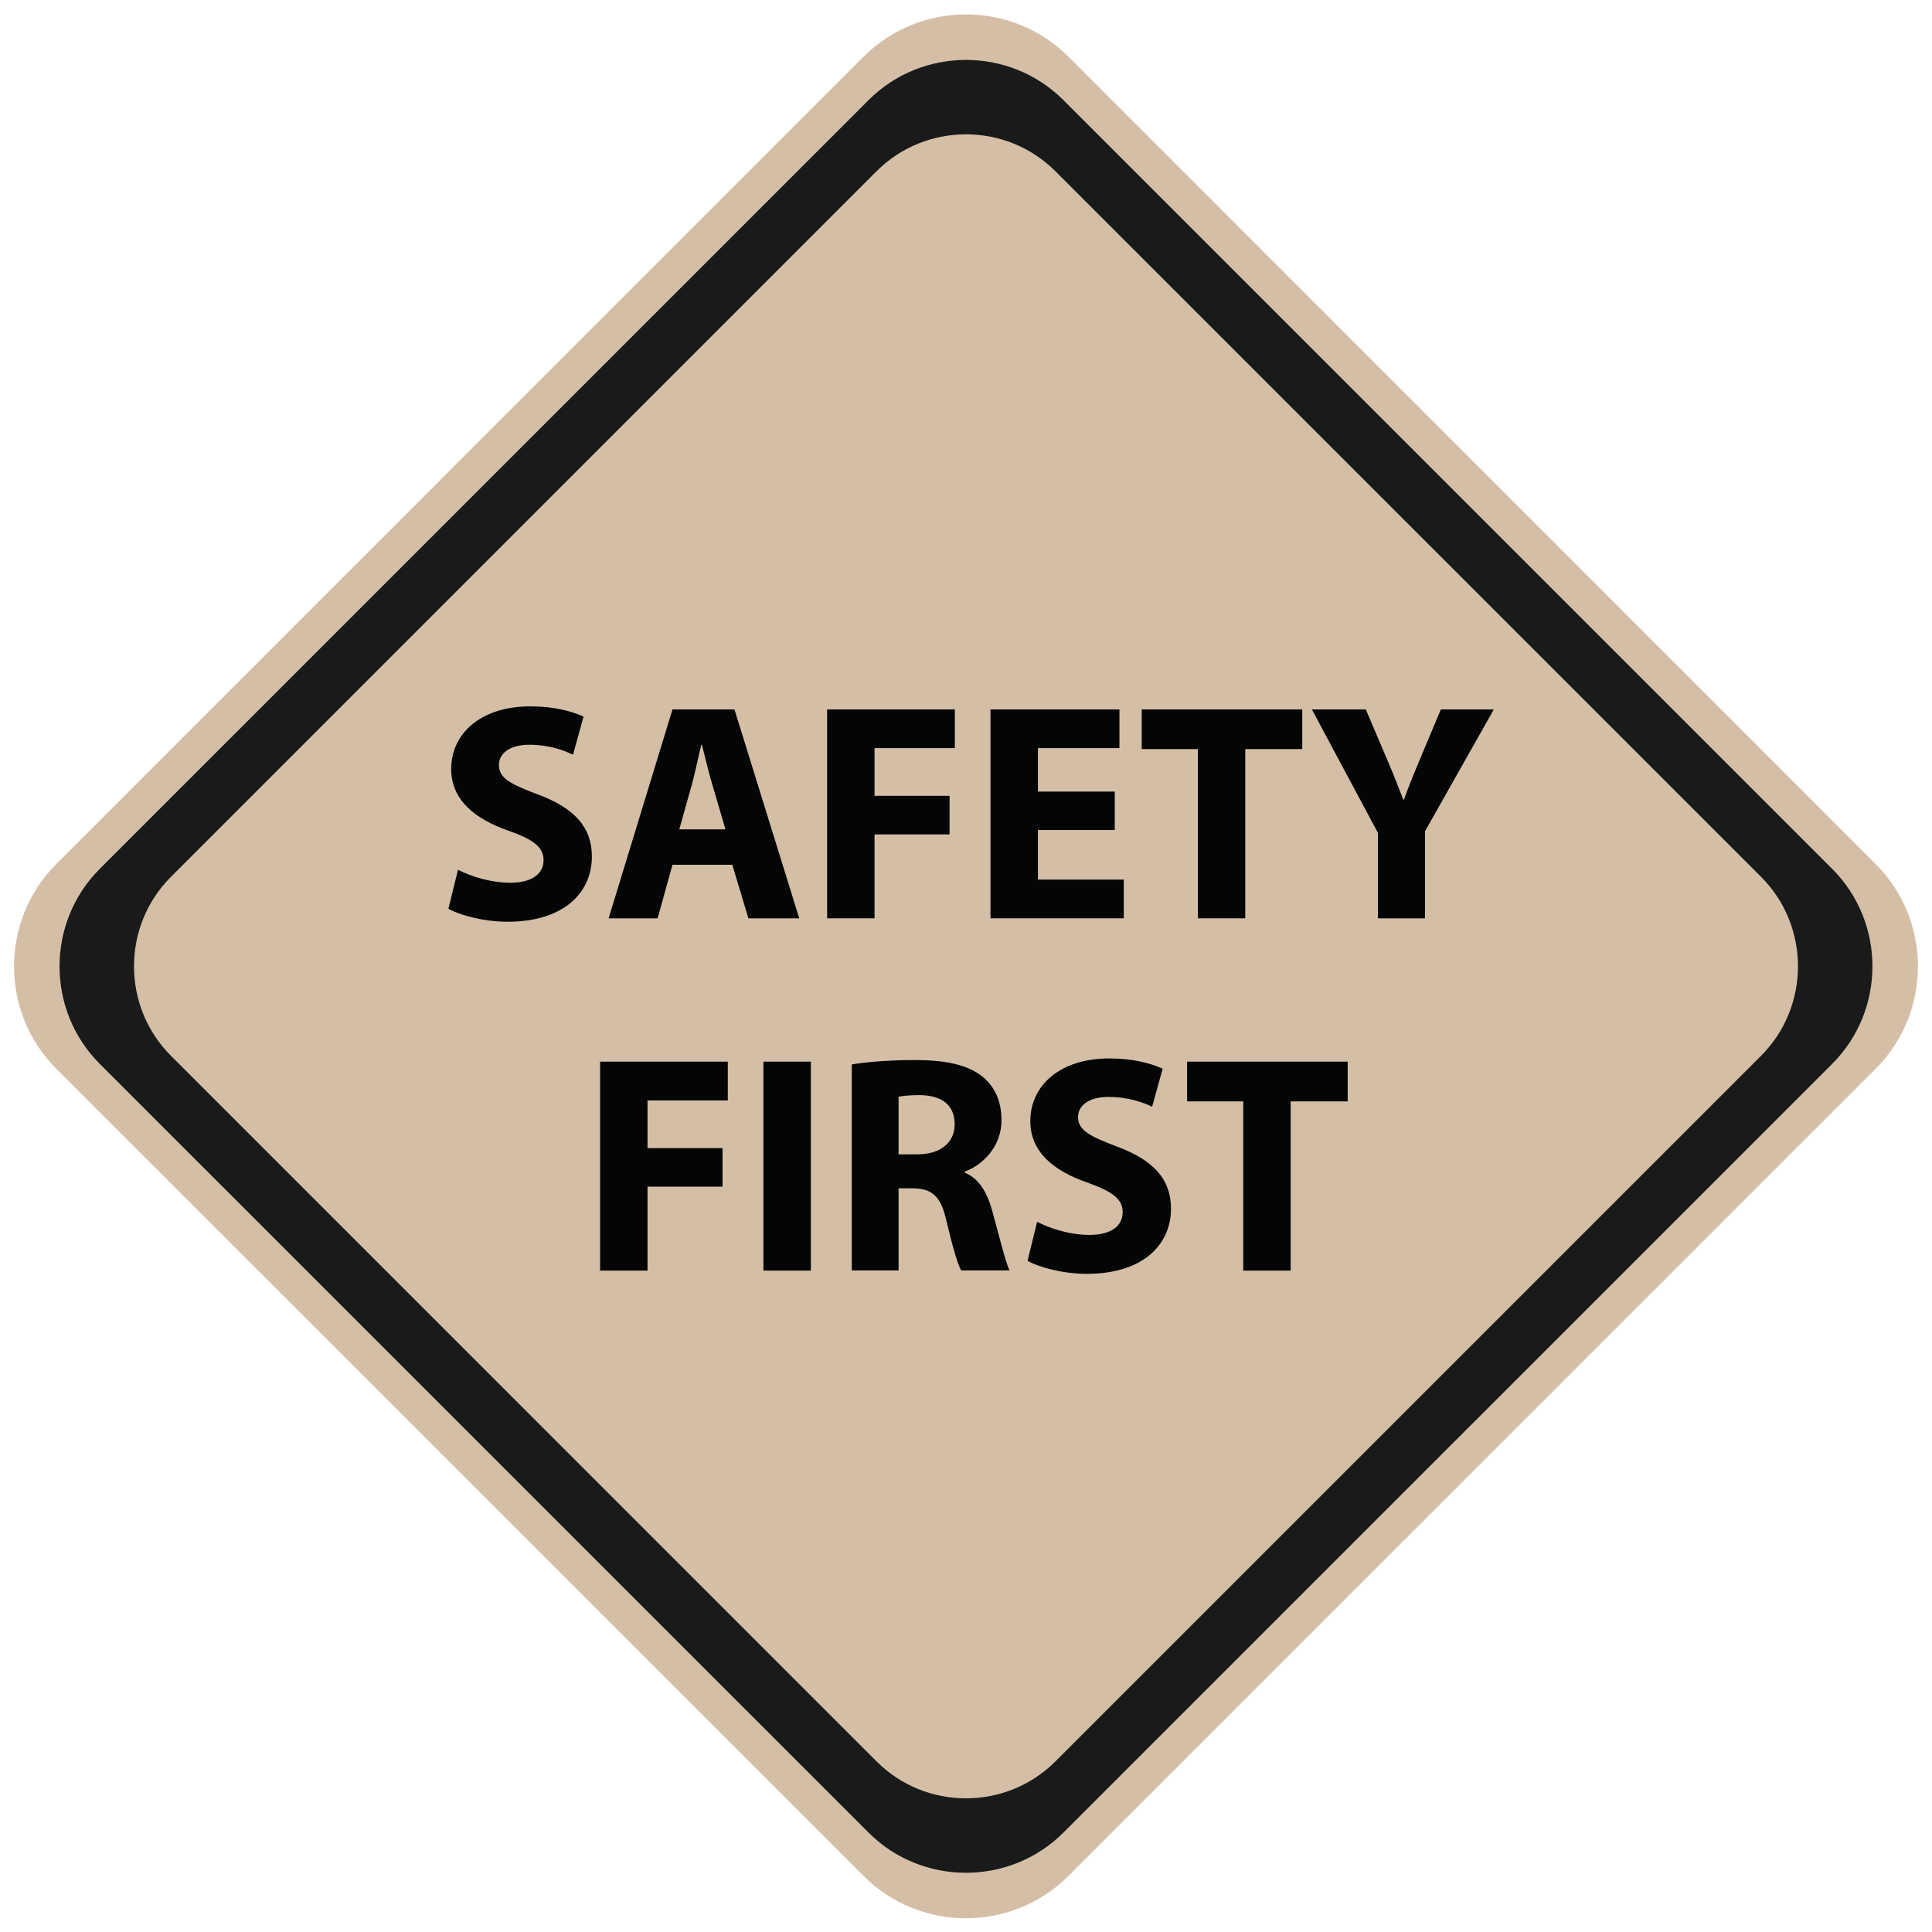 <?xml version="1.0" encoding="UTF-8" standalone="no"?><svg xmlns="http://www.w3.org/2000/svg" xmlns:xlink="http://www.w3.org/1999/xlink" fill="#000000" height="216.1" preserveAspectRatio="xMidYMid meet" version="1" viewBox="42.3 39.9 216.1 216.1" width="216.1" zoomAndPan="magnify"><g><g id="change1_1"><path d="M 161.801 249.738 C 155.5 256.039 145.195 256.039 138.898 249.738 L 48.594 159.445 C 42.297 153.145 42.297 142.832 48.594 136.547 L 138.898 46.238 C 145.195 39.938 155.5 39.938 161.801 46.238 L 252.102 136.547 C 258.402 142.832 258.402 153.145 252.102 159.445 L 161.801 249.738" fill="#d4bfa6"/></g><g id="change2_1"><path d="M 161.254 244.875 C 155.254 250.875 145.441 250.875 139.445 244.875 L 53.457 158.895 C 47.461 152.895 47.461 143.086 53.457 137.086 L 139.445 51.105 C 145.441 45.102 155.254 45.102 161.254 51.105 L 247.238 137.086 C 253.238 143.086 253.238 152.895 247.238 158.895 L 161.254 244.875" fill="#191a1a"/></g><g id="change1_2"><path d="M 160.355 236.914 C 154.852 242.426 145.844 242.426 140.34 236.914 L 61.418 157.992 C 55.914 152.48 55.914 143.477 61.418 137.98 L 140.34 59.059 C 145.844 53.547 154.852 53.547 160.355 59.059 L 239.281 137.98 C 244.785 143.477 244.785 152.48 239.281 157.992 L 160.355 236.914" fill="#d4bfa6"/></g><g id="change3_1"><path d="M 93.527 137.188 C 94.949 137.91 97.133 138.637 99.387 138.637 C 101.812 138.637 103.098 137.629 103.098 136.109 C 103.098 134.66 101.988 133.809 99.18 132.82 C 95.297 131.461 92.766 129.305 92.766 125.91 C 92.766 121.934 96.094 118.91 101.605 118.91 C 104.242 118.91 106.184 119.422 107.57 120.059 L 106.391 124.32 C 105.453 123.859 103.789 123.203 101.5 123.203 C 99.215 123.203 98.105 124.246 98.105 125.469 C 98.105 126.953 99.422 127.605 102.438 128.754 C 106.562 130.273 108.504 132.43 108.504 135.719 C 108.504 139.645 105.488 143 99.074 143 C 96.406 143 93.77 142.277 92.453 141.551 L 93.527 137.188" fill="#040606"/></g><g id="change3_2"><path d="M 123.445 132.668 L 121.992 127.719 C 121.574 126.32 121.16 124.59 120.812 123.211 L 120.742 123.211 C 120.395 124.59 120.051 126.355 119.668 127.719 L 118.281 132.668 Z M 117.52 136.625 L 115.855 142.617 L 110.375 142.617 L 117.52 119.254 L 124.453 119.254 L 131.699 142.617 L 126.012 142.617 L 124.211 136.625 L 117.52 136.625" fill="#040606"/></g><g id="change3_3"><path d="M 134.816 119.254 L 149.102 119.254 L 149.102 123.582 L 140.121 123.582 L 140.121 128.918 L 148.512 128.918 L 148.512 133.23 L 140.121 133.23 L 140.121 142.617 L 134.816 142.617 L 134.816 119.254" fill="#040606"/></g><g id="change3_4"><path d="M 166.988 132.738 L 158.395 132.738 L 158.395 138.285 L 167.996 138.285 L 167.996 142.617 L 153.086 142.617 L 153.086 119.254 L 167.512 119.254 L 167.512 123.582 L 158.395 123.582 L 158.395 128.441 L 166.988 128.441 L 166.988 132.738" fill="#040606"/></g><g id="change3_5"><path d="M 176.281 123.688 L 170.004 123.688 L 170.004 119.254 L 187.965 119.254 L 187.965 123.688 L 181.586 123.688 L 181.586 142.617 L 176.281 142.617 L 176.281 123.688" fill="#040606"/></g><g id="change3_6"><path d="M 196.422 142.617 L 196.422 133.055 L 189.039 119.254 L 195.07 119.254 L 197.461 124.871 C 198.191 126.57 198.676 127.824 199.266 129.344 L 199.336 129.344 C 199.852 127.875 200.406 126.535 201.105 124.871 L 203.461 119.254 L 209.387 119.254 L 201.691 132.879 L 201.691 142.617 L 196.422 142.617" fill="#040606"/></g><g id="change3_7"><path d="M 109.422 158.648 L 123.707 158.648 L 123.707 162.988 L 114.727 162.988 L 114.727 168.324 L 123.117 168.324 L 123.117 172.629 L 114.727 172.629 L 114.727 182.023 L 109.422 182.023 L 109.422 158.648" fill="#040606"/></g><g id="change3_8"><path d="M 132.996 158.648 L 132.996 182.023 L 127.691 182.023 L 127.691 158.648 L 132.996 158.648" fill="#040606"/></g><g id="change3_9"><path d="M 142.809 169.016 L 144.891 169.016 C 147.523 169.016 149.082 167.691 149.082 165.652 C 149.082 163.492 147.629 162.426 145.199 162.391 C 143.918 162.391 143.188 162.496 142.809 162.566 Z M 137.574 158.957 C 139.273 158.68 141.805 158.469 144.609 158.469 C 148.078 158.469 150.504 158.992 152.168 160.301 C 153.559 161.418 154.32 163.055 154.32 165.199 C 154.32 168.18 152.203 170.219 150.191 170.953 L 150.191 171.055 C 151.82 171.719 152.723 173.27 153.312 175.434 C 154.043 178.062 154.77 181.113 155.223 182.004 L 149.812 182.004 C 149.43 181.359 148.875 179.441 148.184 176.566 C 147.559 173.652 146.555 172.852 144.402 172.816 L 142.809 172.816 L 142.809 182.004 L 137.574 182.004 L 137.574 158.957" fill="#040606"/></g><g id="change3_10"><path d="M 158.305 176.562 C 159.727 177.293 161.91 178.027 164.164 178.027 C 166.59 178.027 167.875 177.016 167.875 175.48 C 167.875 174.035 166.766 173.195 163.957 172.184 C 160.07 170.844 157.543 168.699 157.543 165.301 C 157.543 161.309 160.871 158.289 166.383 158.289 C 169.02 158.289 170.961 158.812 172.348 159.441 L 171.168 163.695 C 170.23 163.242 168.566 162.598 166.277 162.598 C 163.988 162.598 162.883 163.625 162.883 164.848 C 162.883 166.328 164.199 166.988 167.215 168.141 C 171.34 169.656 173.281 171.82 173.281 175.098 C 173.281 179.02 170.266 182.383 163.852 182.383 C 161.184 182.383 158.547 181.652 157.23 180.938 L 158.305 176.562" fill="#040606"/></g><g id="change3_11"><path d="M 181.359 163.094 L 175.082 163.094 L 175.082 158.648 L 193.043 158.648 L 193.043 163.094 L 186.664 163.094 L 186.664 182.023 L 181.359 182.023 L 181.359 163.094" fill="#040606"/></g></g></svg>